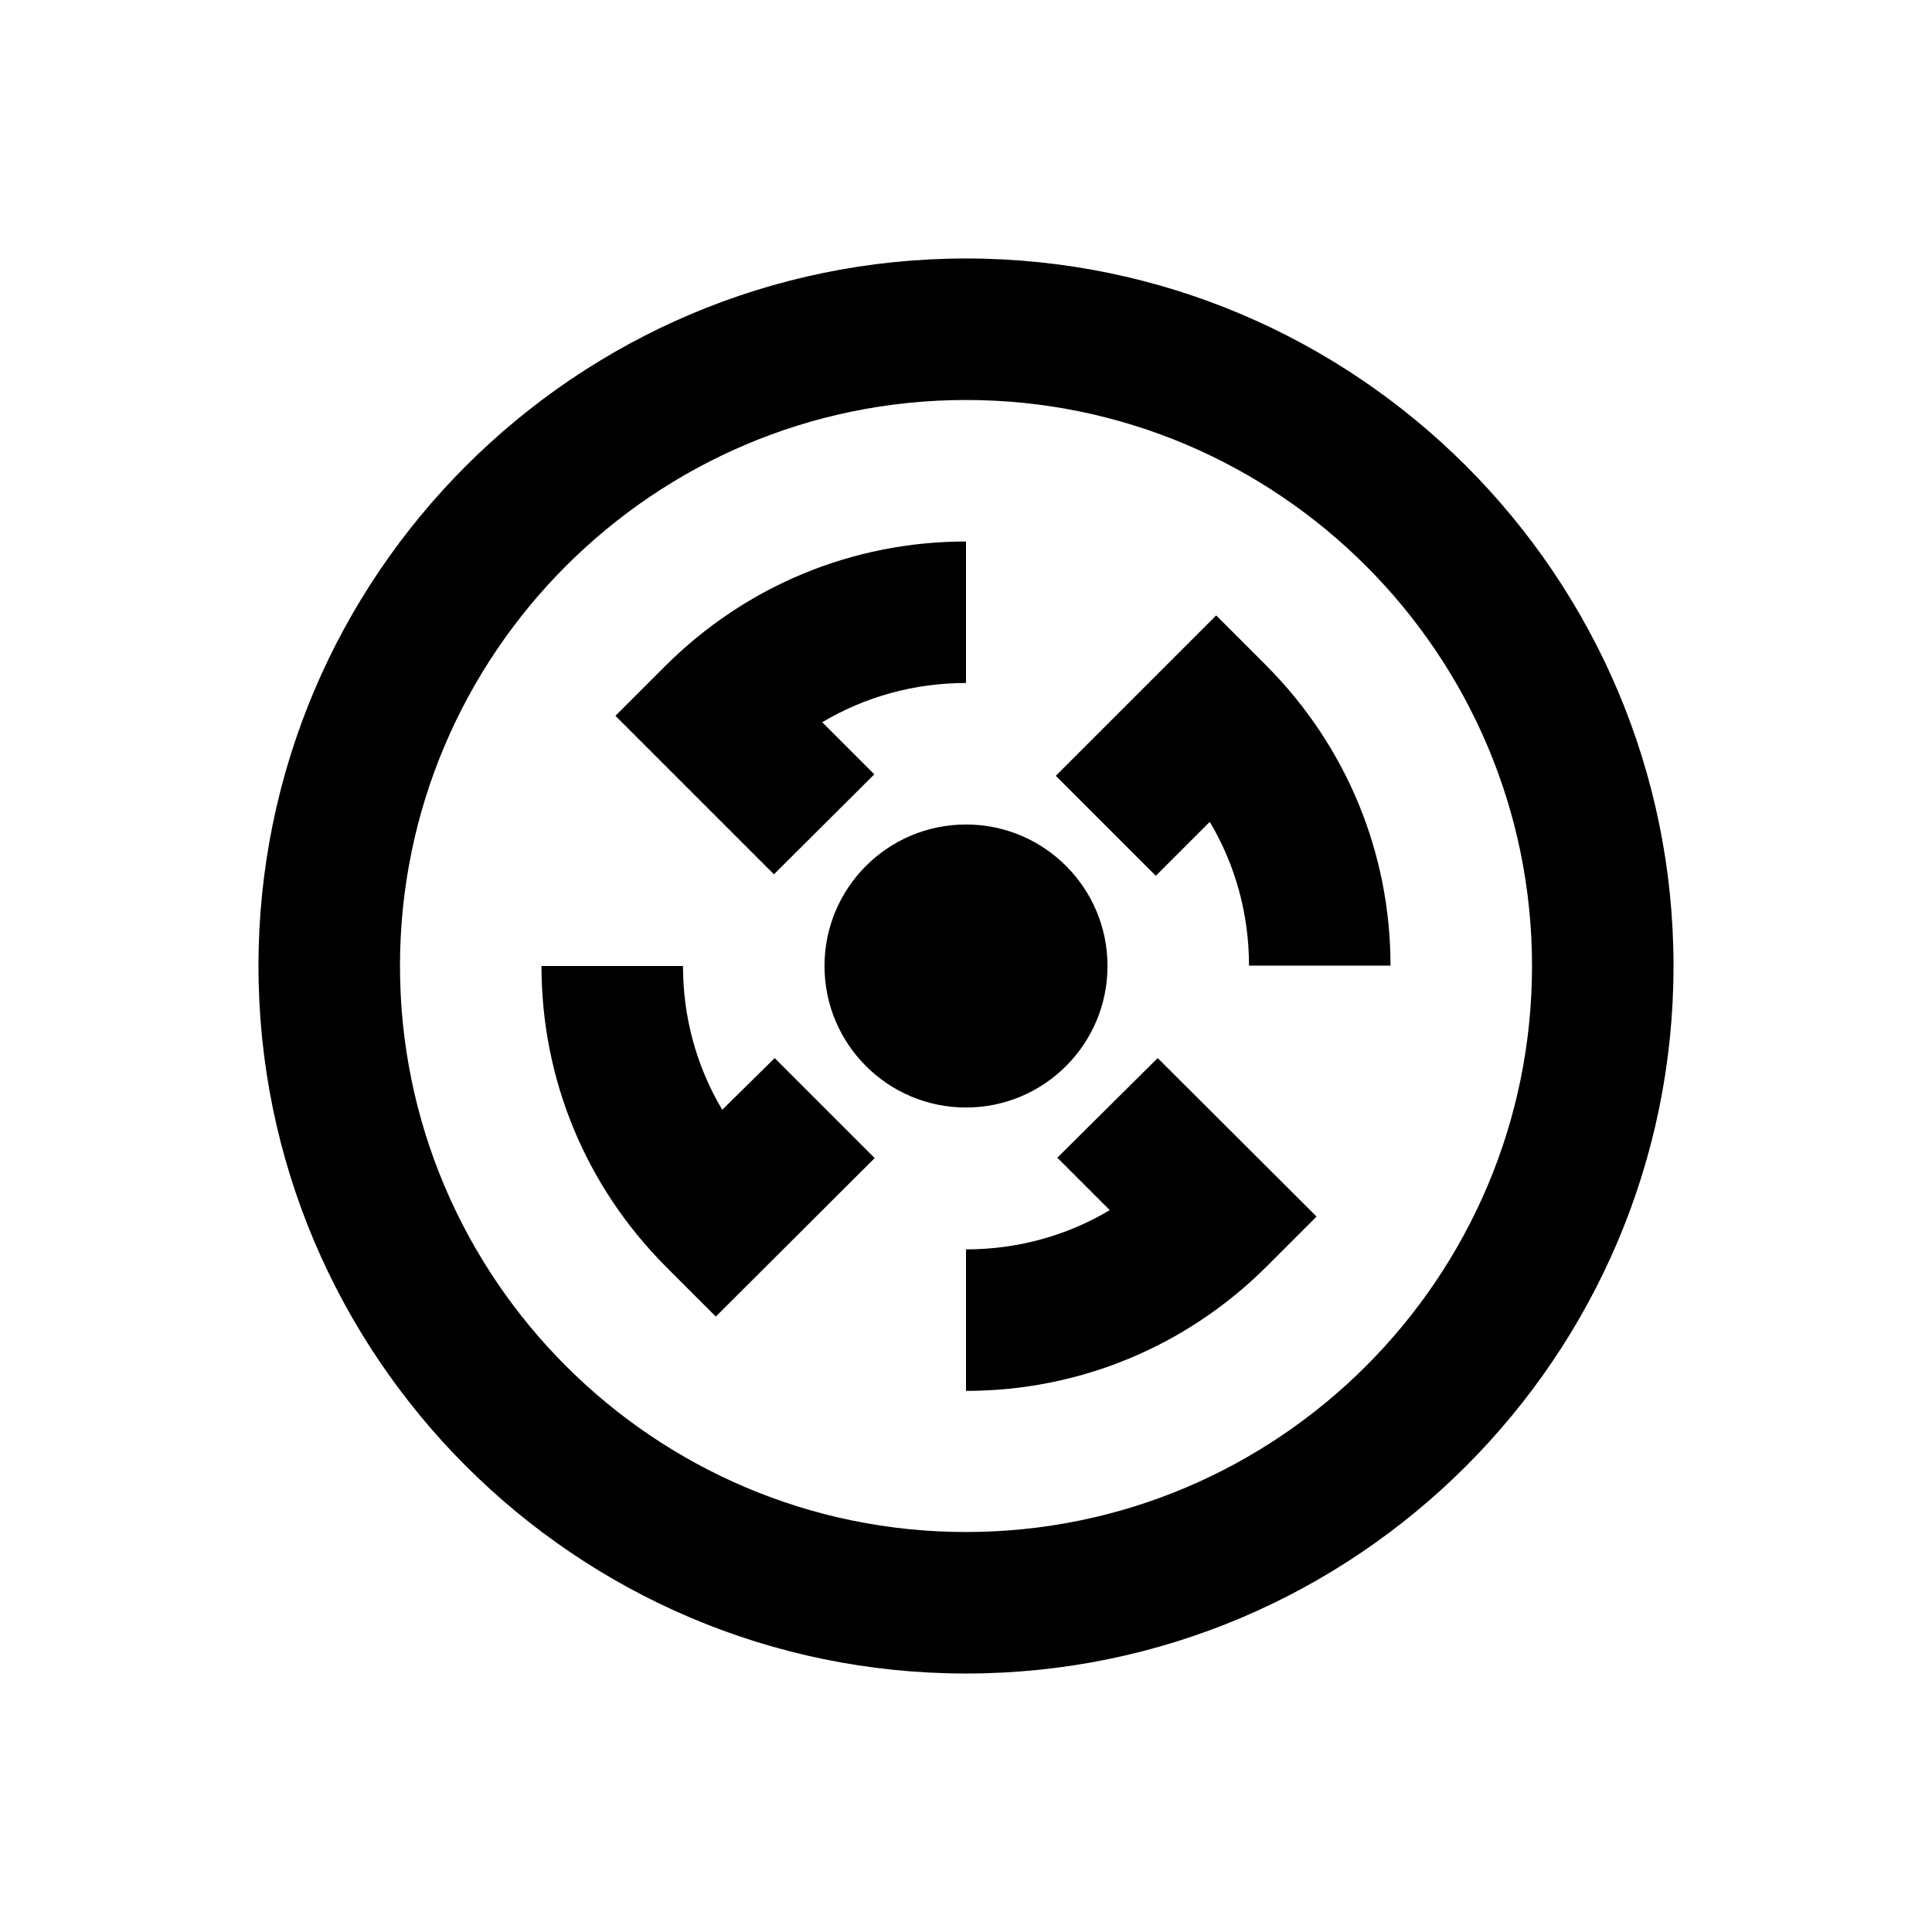 <?xml version="1.0" encoding="utf-8"?>
<!-- Generator: Adobe Illustrator 18.0.0, SVG Export Plug-In . SVG Version: 6.00 Build 0)  -->
<!DOCTYPE svg PUBLIC "-//W3C//DTD SVG 1.1//EN" "http://www.w3.org/Graphics/SVG/1.1/DTD/svg11.dtd">
<svg version="1.1" id="Layer_1" xmlns="http://www.w3.org/2000/svg" xmlns:xlink="http://www.w3.org/1999/xlink" x="0px" y="0px"
	 viewBox="0 0 512 512" enable-background="new 0 0 512 512" xml:space="preserve">
<g>
	<path d="M256,68.5C152.6,68.5,68.5,152.6,68.5,256S152.6,443.5,256,443.5c103.4,0,187.5-84.1,187.5-187.5S359.4,68.5,256,68.5z
		 M256,406c-82.7,0-150-67.3-150-150s67.3-150,150-150s150,67.3,150,150S338.7,406,256,406z"/>
	<circle cx="256" cy="256" r="37.5"/>
	<path d="M231.7,205.2l-13.8-13.8c11.4-6.8,24.5-10.4,38.1-10.4v-37.5c-30,0-58.3,11.7-79.6,32.9l-13.3,13.3l42,42L231.7,205.2z"/>
	<path d="M280.2,306.8l13.9,13.9c-11.4,6.8-24.5,10.4-38.1,10.4v37.5c30,0,58.3-11.7,79.6-32.9l13.3-13.3l-42.1-42L280.2,306.8z"/>
	<path d="M335.6,176.4l-13.3-13.3l-42.5,42.5l26.5,26.5l14.3-14.3c6.8,11.4,10.4,24.5,10.4,38.1h37.5
		C368.5,226,356.8,197.7,335.6,176.4z"/>
	<path d="M191.4,294.1c-6.8-11.4-10.4-24.5-10.4-38.1h-37.5c0,30,11.7,58.3,32.9,79.6l13.3,13.3l42.1-42l-26.5-26.5L191.4,294.1z"/>
</g>
</svg>
